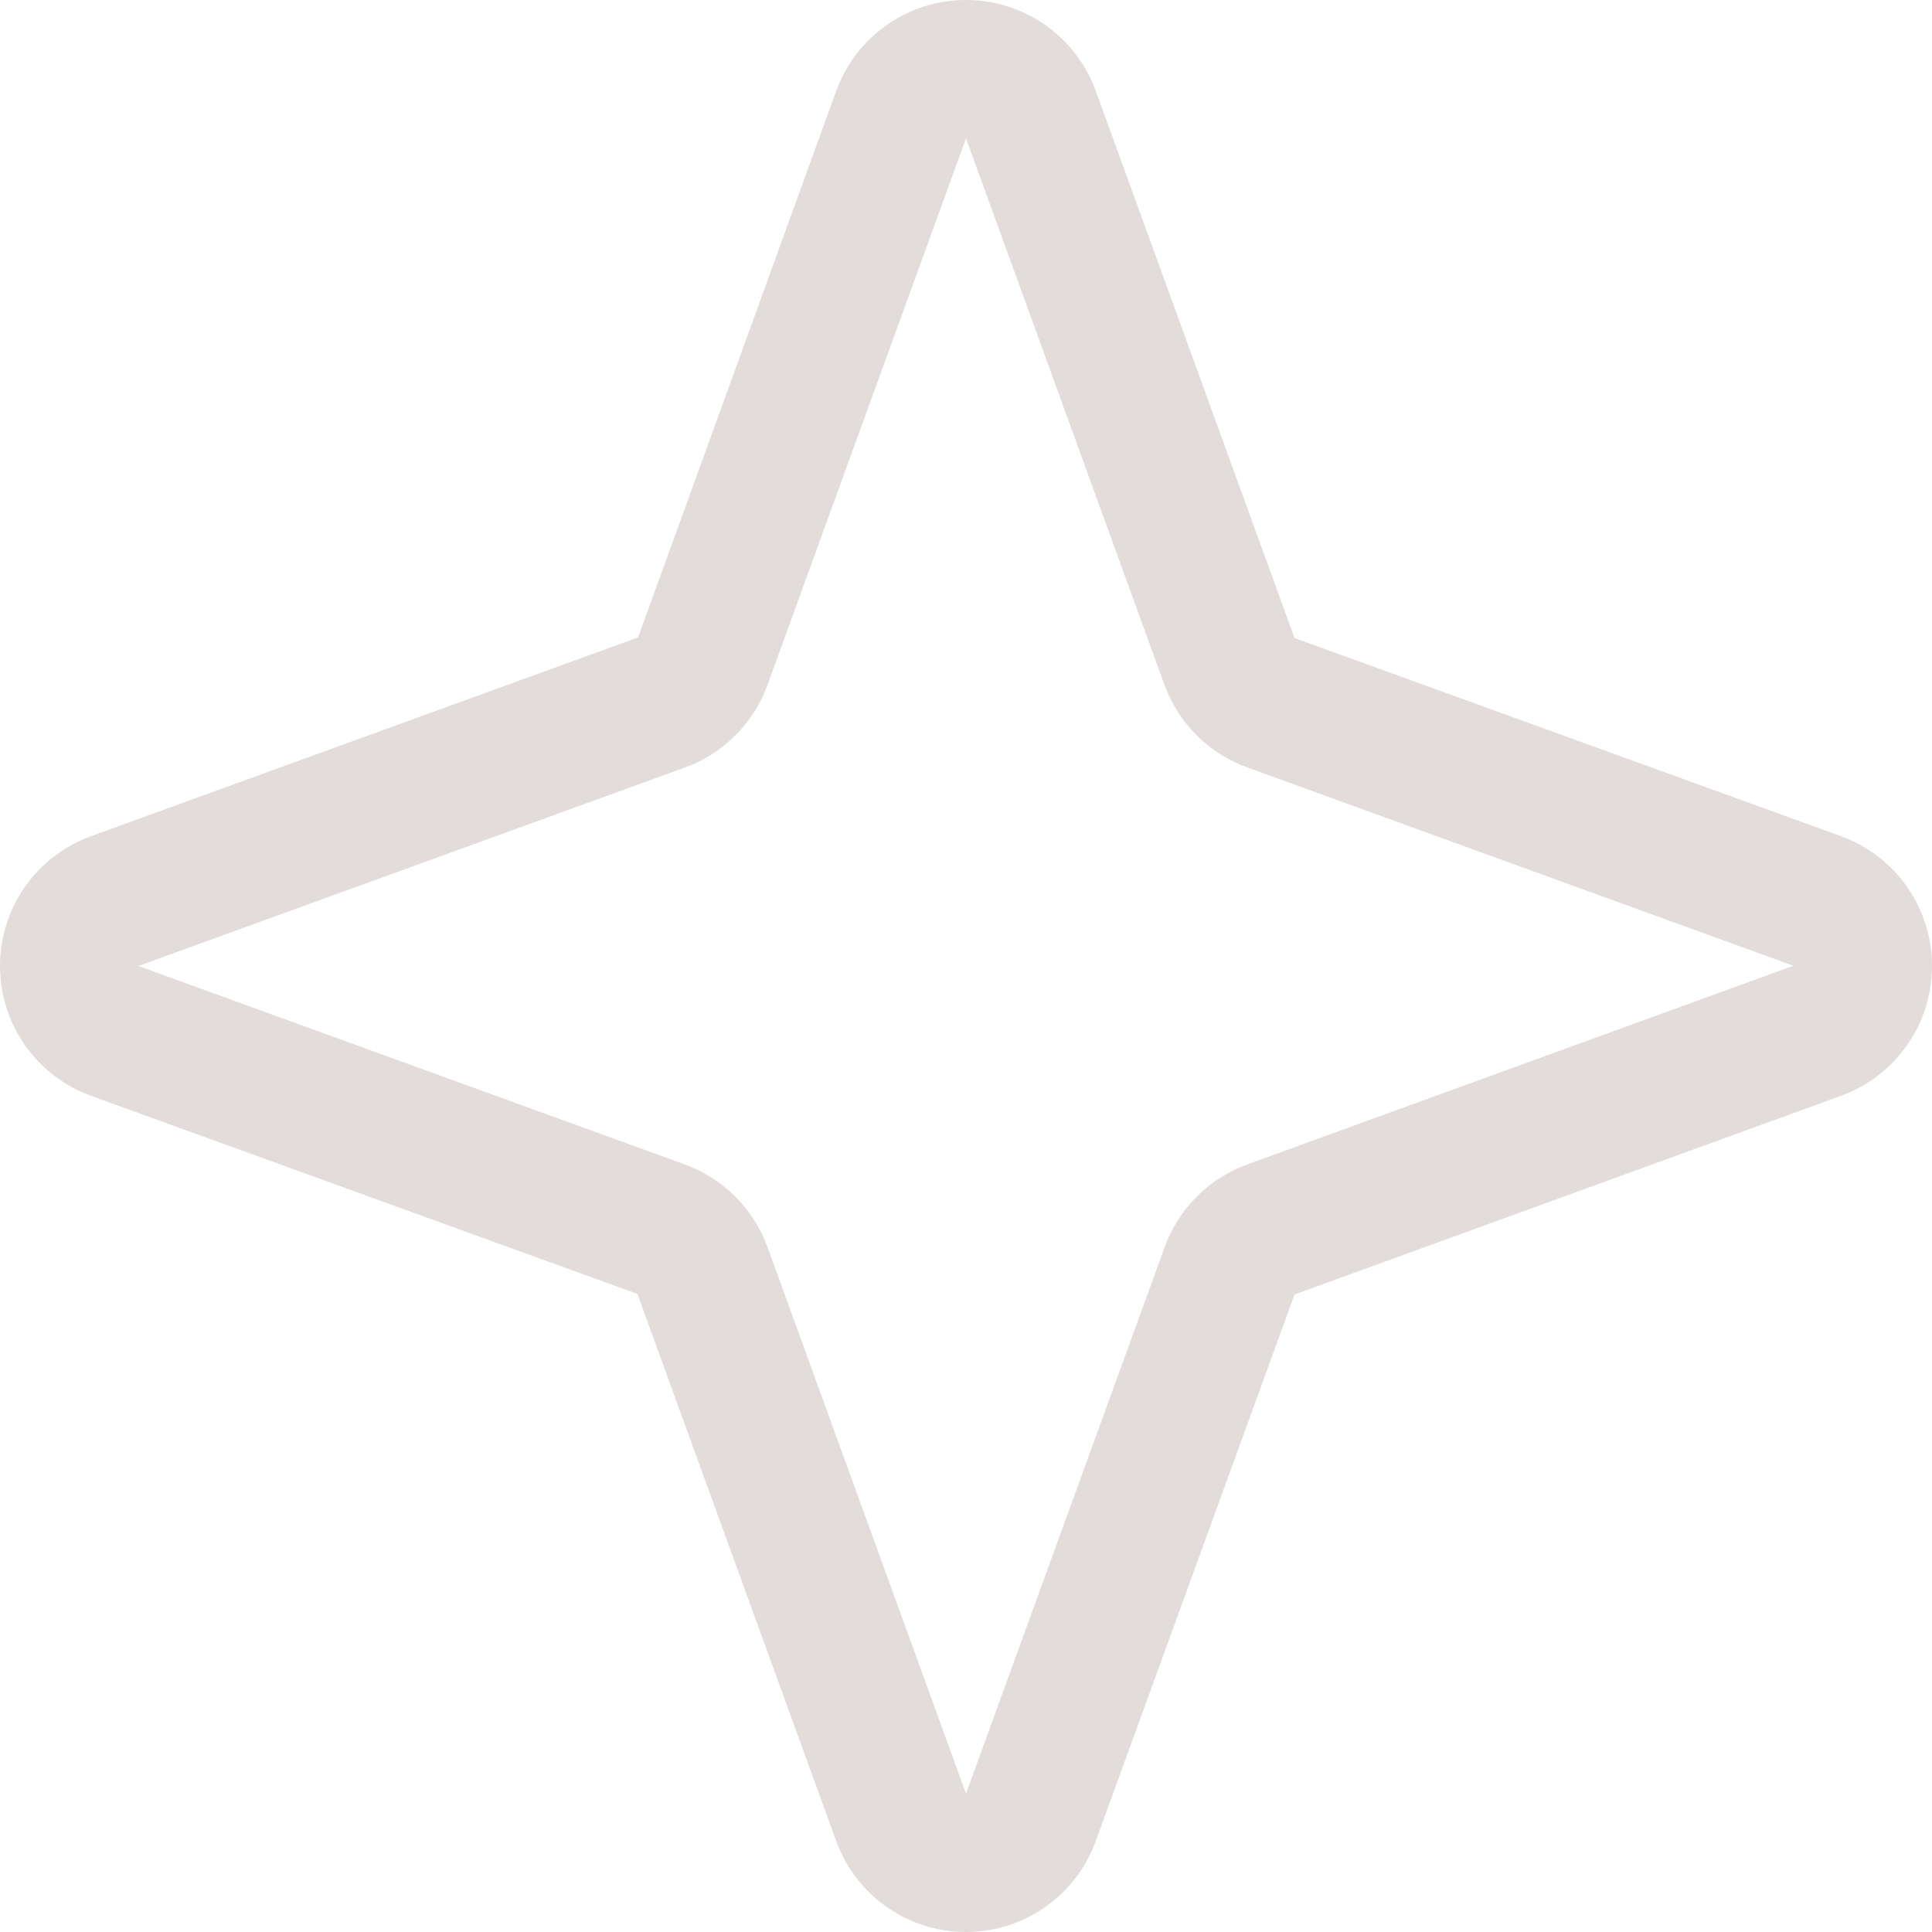 <svg width="70" height="70" viewBox="0 0 70 70" fill="none" xmlns="http://www.w3.org/2000/svg">
<path d="M66.738 30.31L46.904 23.118L39.69 3.262C39.335 2.305 38.695 1.479 37.857 0.896C37.018 0.313 36.021 0 35 0C33.979 0 32.982 0.313 32.143 0.896C31.305 1.479 30.665 2.305 30.31 3.262L23.118 23.096L3.262 30.31C2.305 30.665 1.479 31.305 0.896 32.143C0.313 32.982 0 33.979 0 35C0 36.021 0.313 37.018 0.896 37.857C1.479 38.695 2.305 39.335 3.262 39.69L23.096 46.882L30.31 66.738C30.665 67.695 31.305 68.521 32.143 69.104C32.982 69.687 33.979 70 35 70C36.021 70 37.018 69.687 37.857 69.104C38.695 68.521 39.335 67.695 39.69 66.738L46.904 46.901L66.738 39.69C67.695 39.335 68.521 38.695 69.104 37.857C69.687 37.018 70 36.021 70 35C70 33.979 69.687 32.982 69.104 32.143C68.521 31.305 67.695 30.665 66.738 30.31ZM45.184 42.192C44.5 42.442 43.878 42.838 43.363 43.354C42.848 43.869 42.451 44.49 42.201 45.175L35 64.987L27.808 45.184C27.558 44.497 27.161 43.873 26.644 43.356C26.127 42.839 25.503 42.442 24.816 42.192L5.013 35L24.816 27.808C25.503 27.558 26.127 27.161 26.644 26.644C27.161 26.127 27.558 25.503 27.808 24.816L35 5.013L42.192 24.816C42.442 25.5 42.838 26.122 43.354 26.637C43.869 27.152 44.49 27.549 45.175 27.799L64.978 34.991L45.184 42.192Z" fill="#E2DCDA"/>
</svg>
